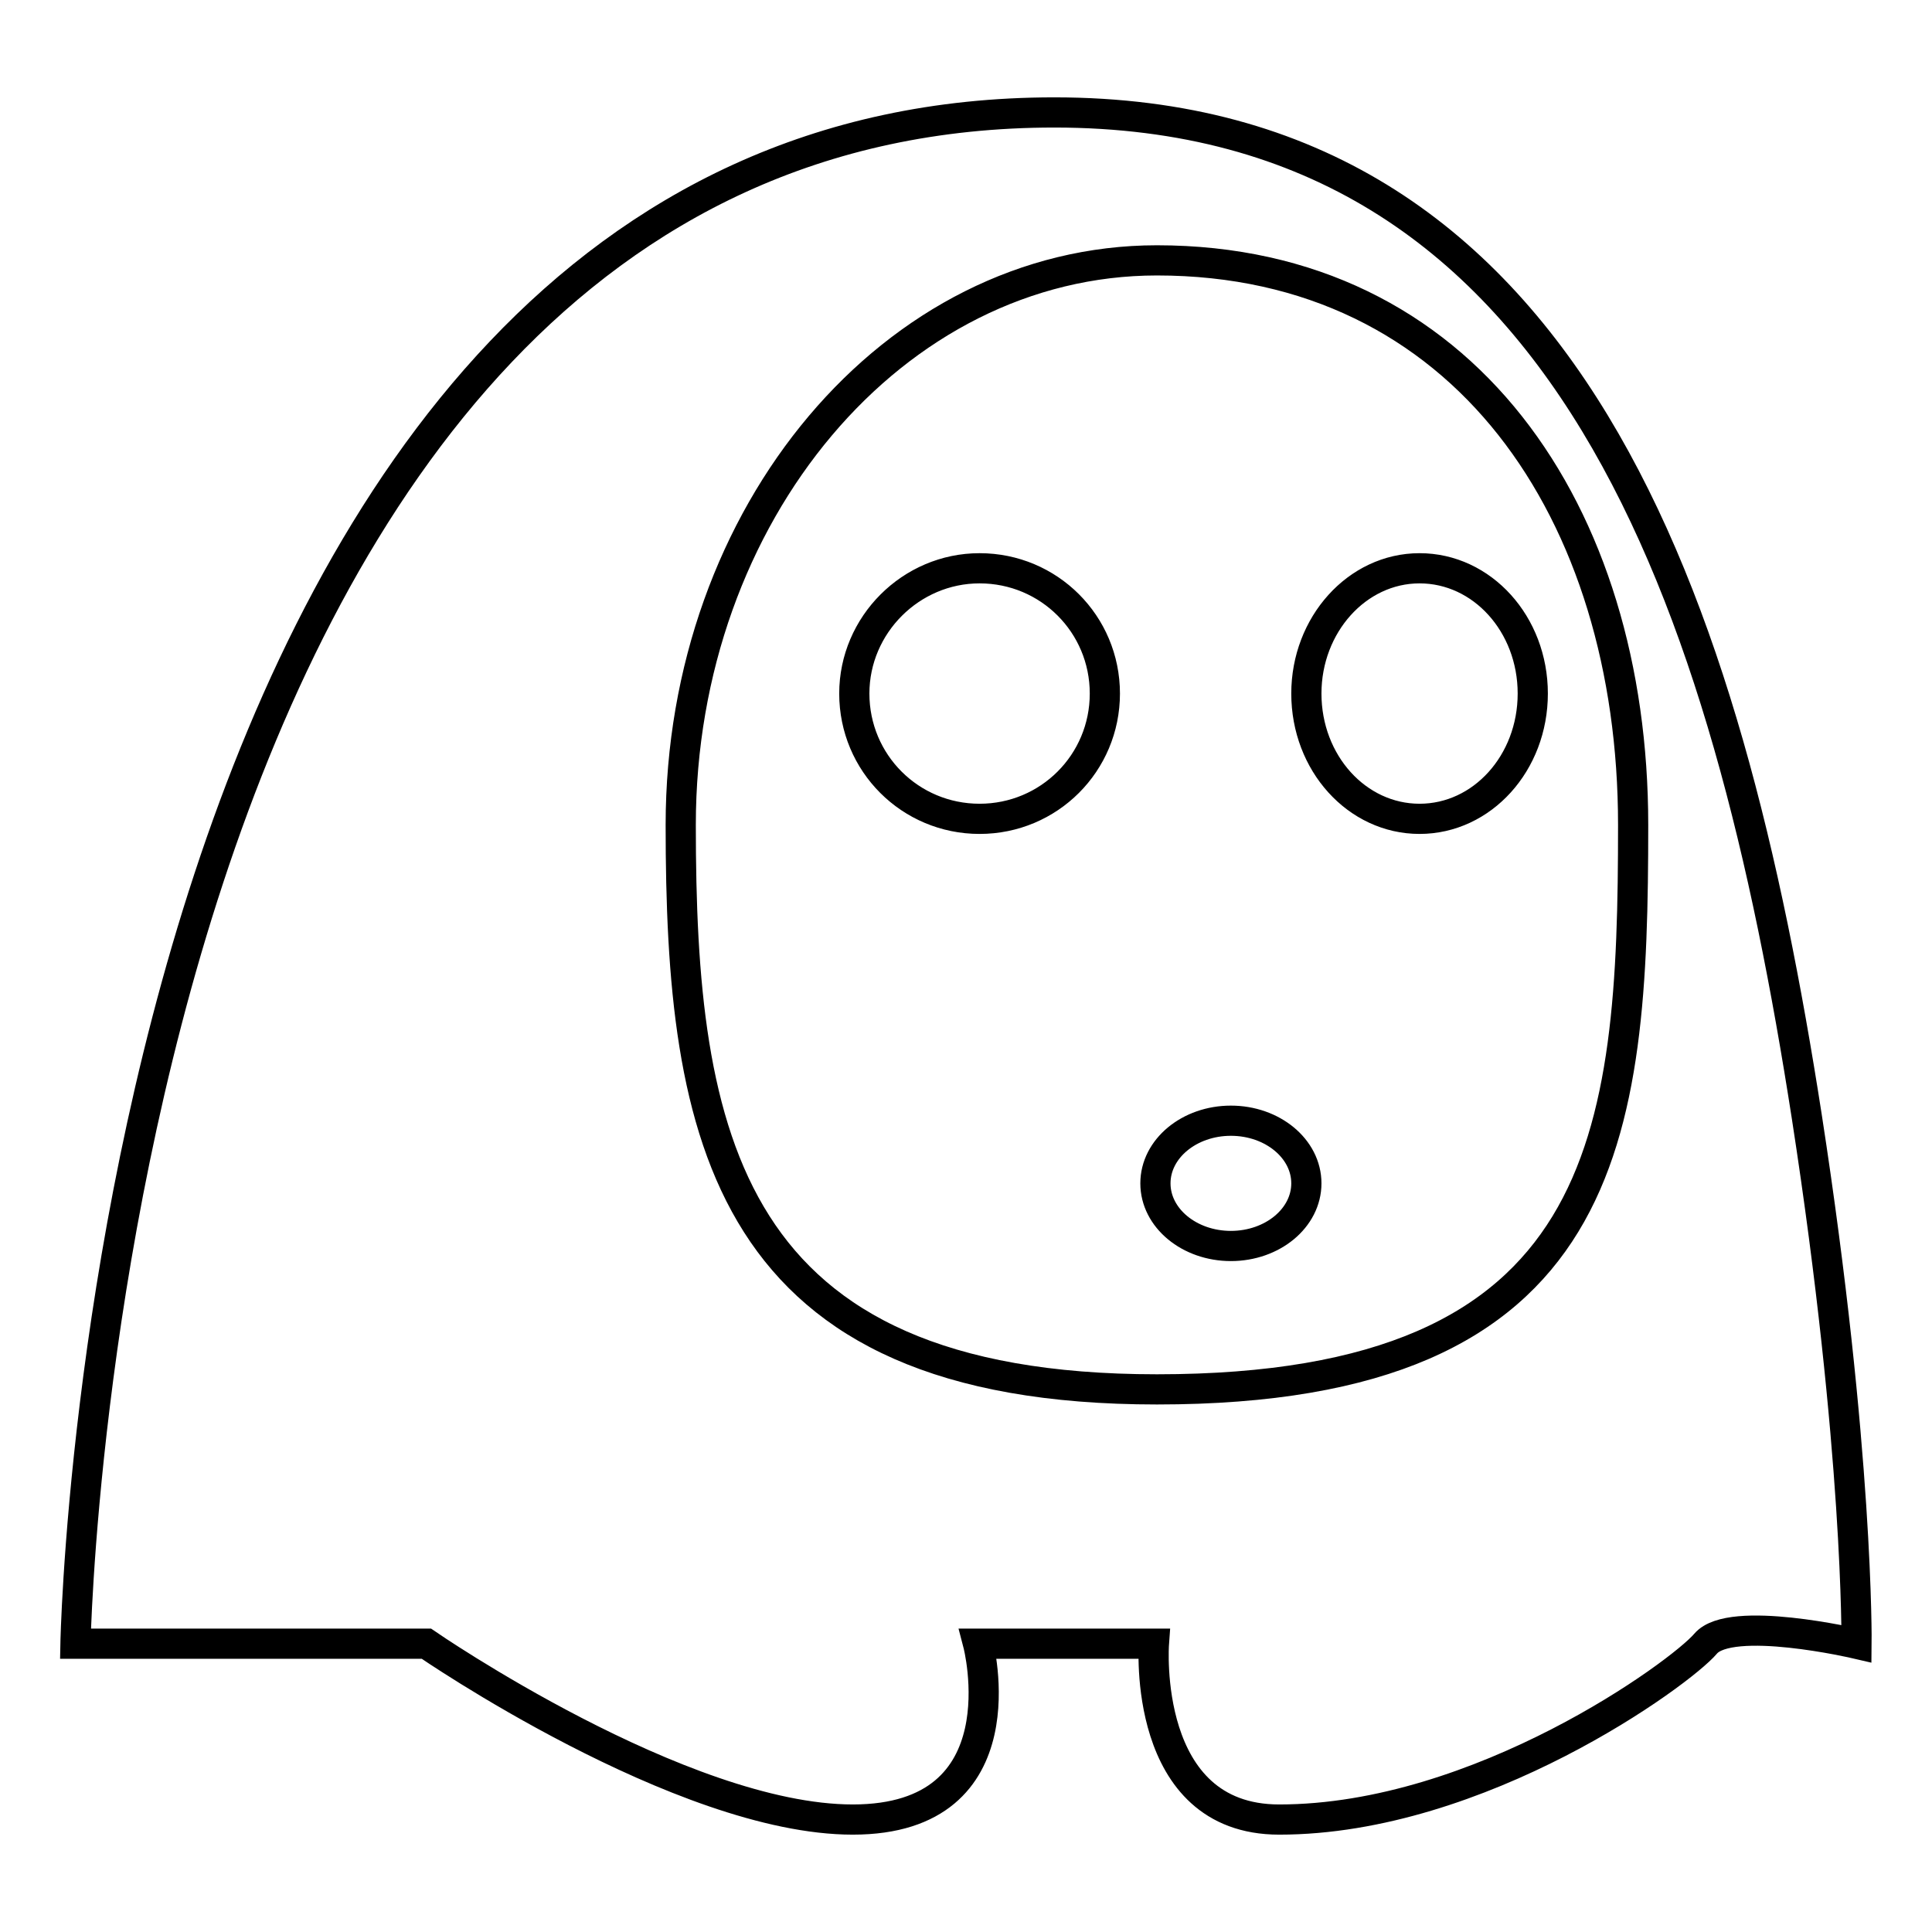 <?xml version="1.0" encoding="utf-8"?>
<!-- Svg Vector Icons : http://www.onlinewebfonts.com/icon -->
<!DOCTYPE svg PUBLIC "-//W3C//DTD SVG 1.1//EN" "http://www.w3.org/Graphics/SVG/1.1/DTD/svg11.dtd">
<svg version="1.1" xmlns="http://www.w3.org/2000/svg" xmlns:xlink="http://www.w3.org/1999/xlink" x="0px" y="0px" viewBox="0 0 256 256" enable-background="new 0 0 256 256" xml:space="preserve">
<g> <path stroke-width="4" fill-opacity="0" stroke="#000000"  d="M239.4,147.9c-10.5-67.5-31.1-133-99.7-133C13.9,14.9,10,217.8,10,217.8h46.5c0,0,33.8,23.3,56.5,23.3 c22.7,0,16.6-23.3,16.6-23.3h23.3c0,0-1.7,23.3,16.6,23.3c26.6,0,53.2-19.4,56.5-23.3c3.3-3.9,20,0,20,0S246.3,192.5,239.4,147.9 L239.4,147.9z M153.3,184.1c-57.3,0-63.1-33.5-63.1-74.8s28.3-74.8,63.1-74.8c40.7,0,63.1,33.5,63.1,74.8 C216.4,150.6,213.5,184.1,153.3,184.1L153.3,184.1z M113.2,91.9c0,9.2,7.4,16.6,16.6,16.6c9.2,0,16.6-7.4,16.6-16.6 c0-9.2-7.4-16.6-16.6-16.6C120.7,75.3,113.2,82.8,113.2,91.9L113.2,91.9L113.2,91.9z M153.1,156.8c0,4.6,4.5,8.3,10,8.3 s10-3.7,10-8.3c0-4.6-4.5-8.3-10-8.3S153.1,152.2,153.1,156.8L153.1,156.8z M173.1,91.9c0,9.2,6.7,16.6,15,16.6 c8.3,0,15-7.4,15-16.6c0-9.2-6.7-16.6-15-16.6C179.8,75.3,173.1,82.8,173.1,91.9L173.1,91.9z"/></g>
</svg>